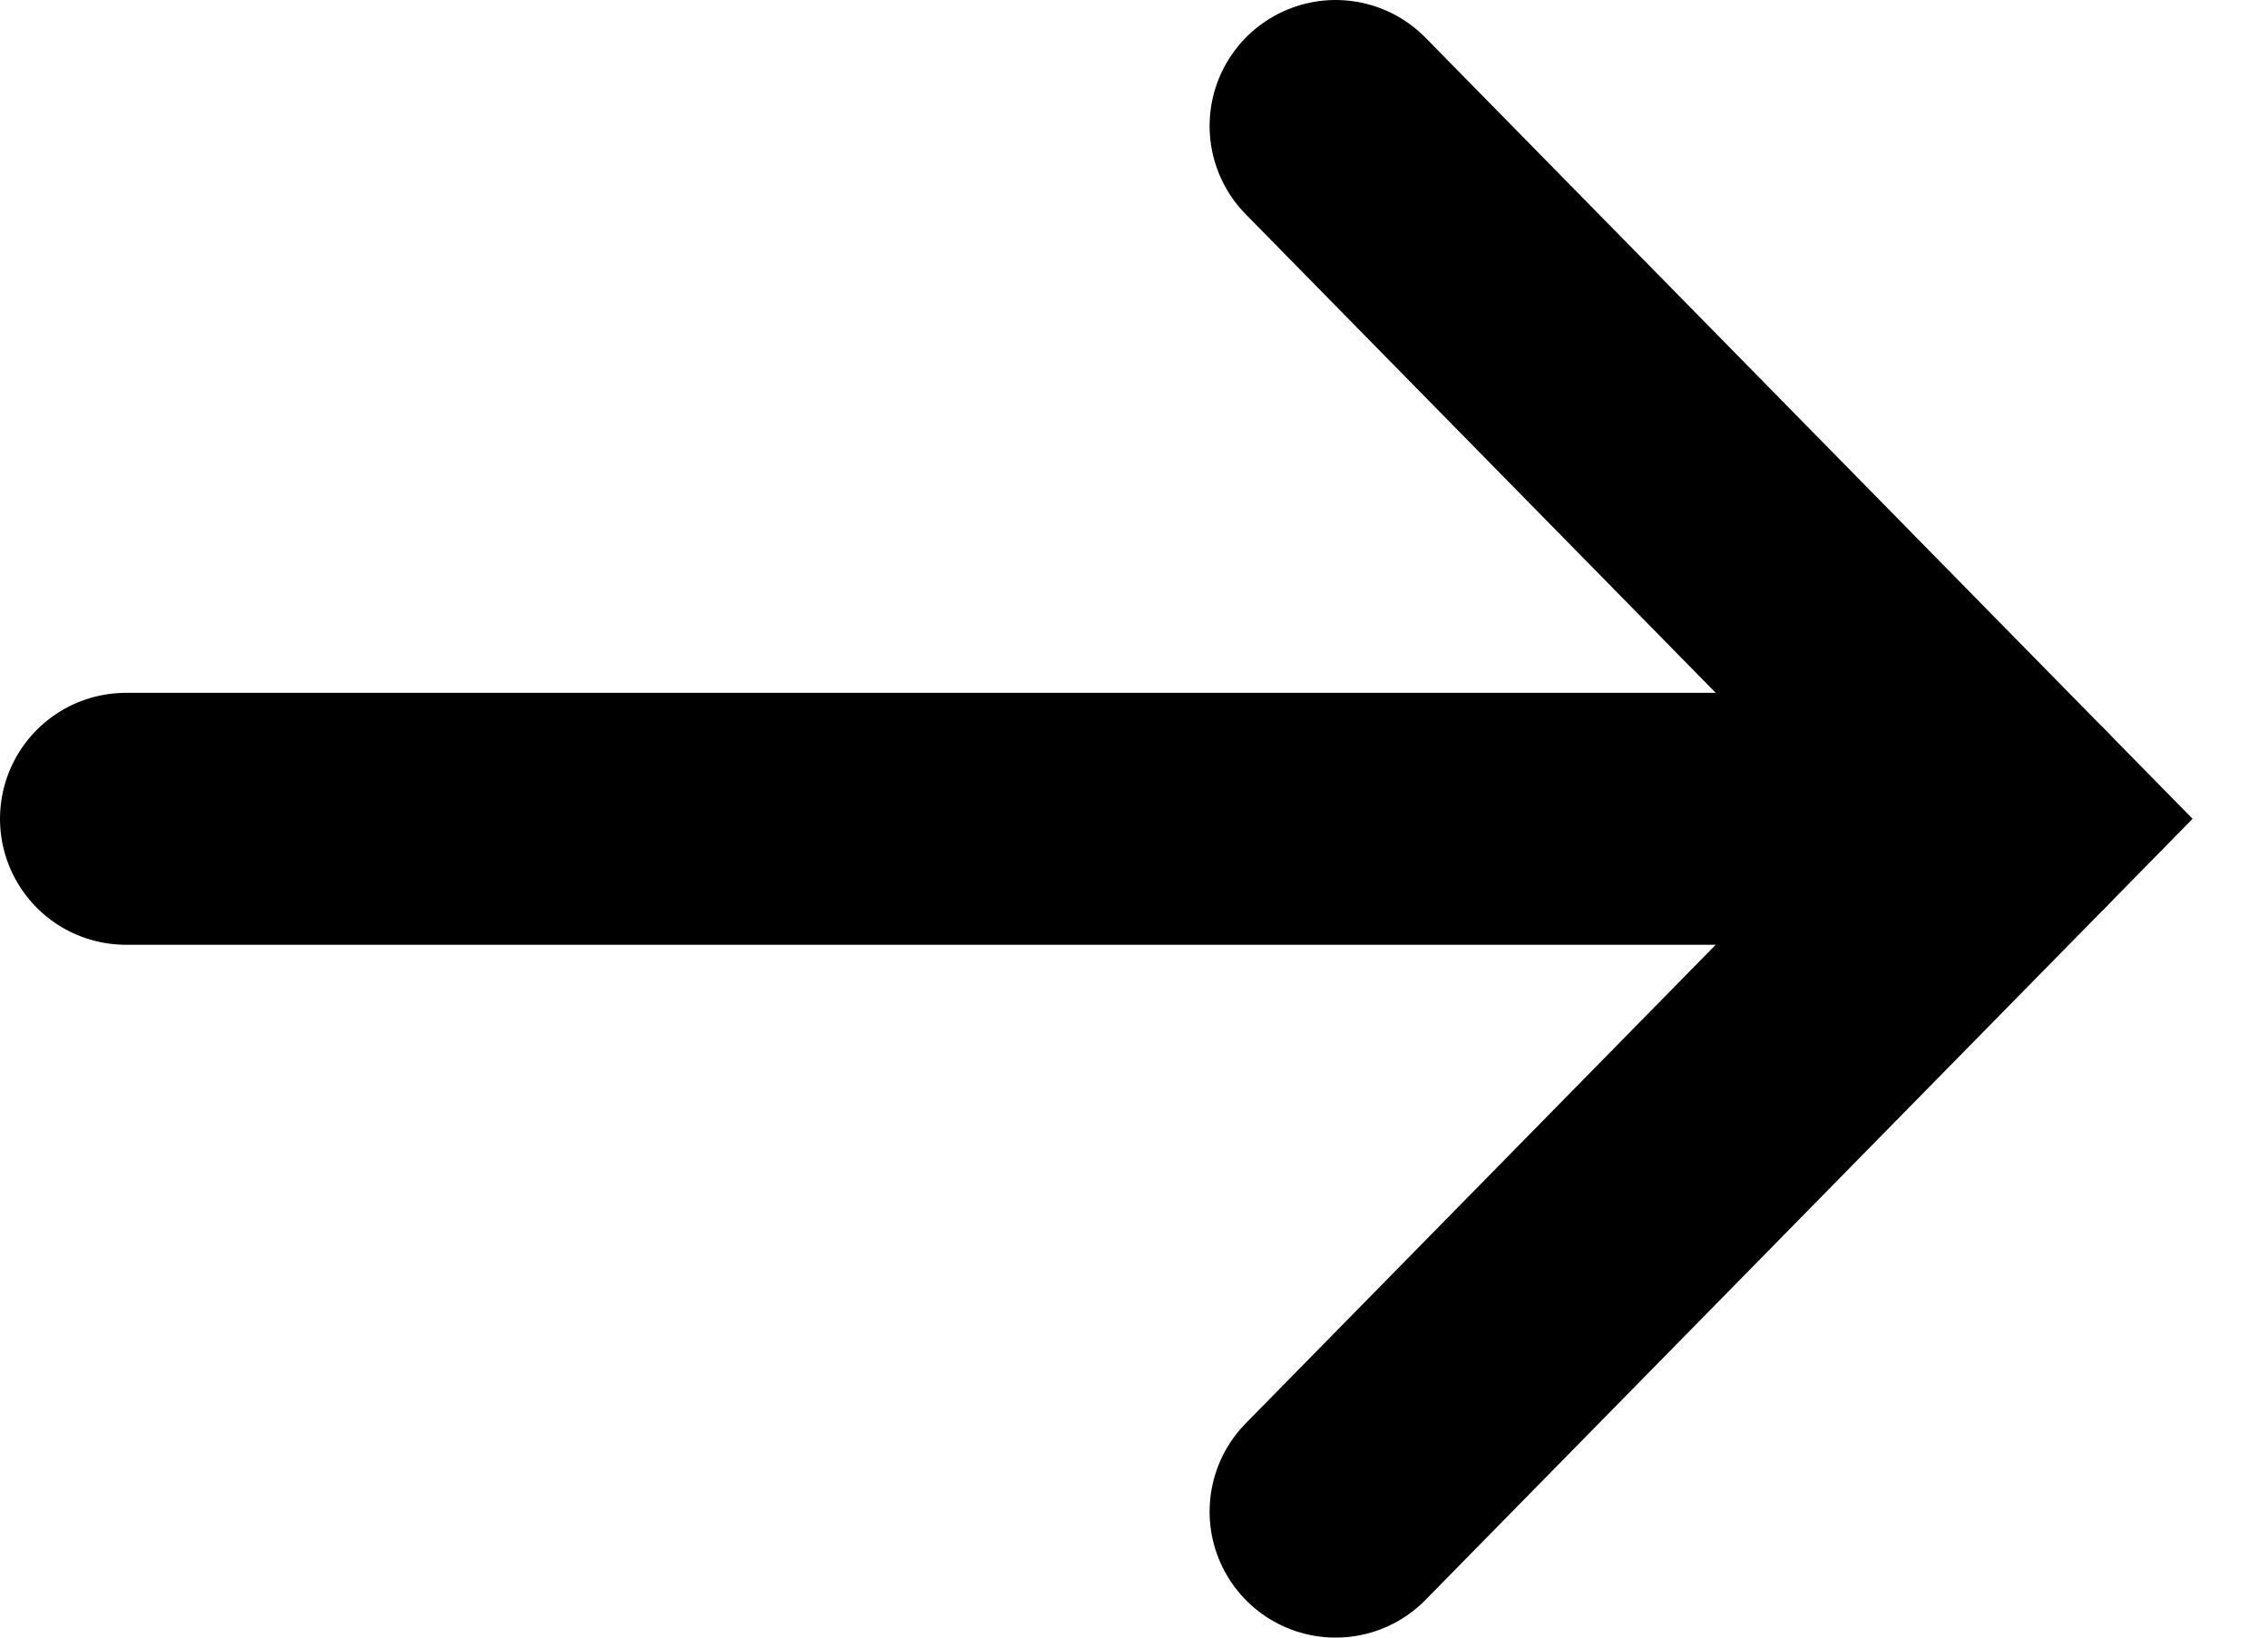 <?xml version="1.0" encoding="UTF-8"?>
<svg width="18px" height="13px" viewBox="0 0 18 13" version="1.1" xmlns="http://www.w3.org/2000/svg" xmlns:xlink="http://www.w3.org/1999/xlink">
    <title>A99E9222-42FC-4980-9CDF-1CCE082798D2@1x</title>
    <g id="home" stroke="none" stroke-width="1" fill="none" fill-rule="evenodd" stroke-linecap="round">
        <g id="viewing-room-artworks" transform="translate(-306, -1330)" stroke="#000000" stroke-width="2">
            <g id="arrow" transform="translate(307, 1331)">
                <line x1="0" y1="5.5" x2="15" y2="5.5" id="Path-2"></line>
                <polyline id="Path-3" points="9.6 0 15 5.5 9.6 11"></polyline>
            </g>
        </g>
    </g>
</svg>